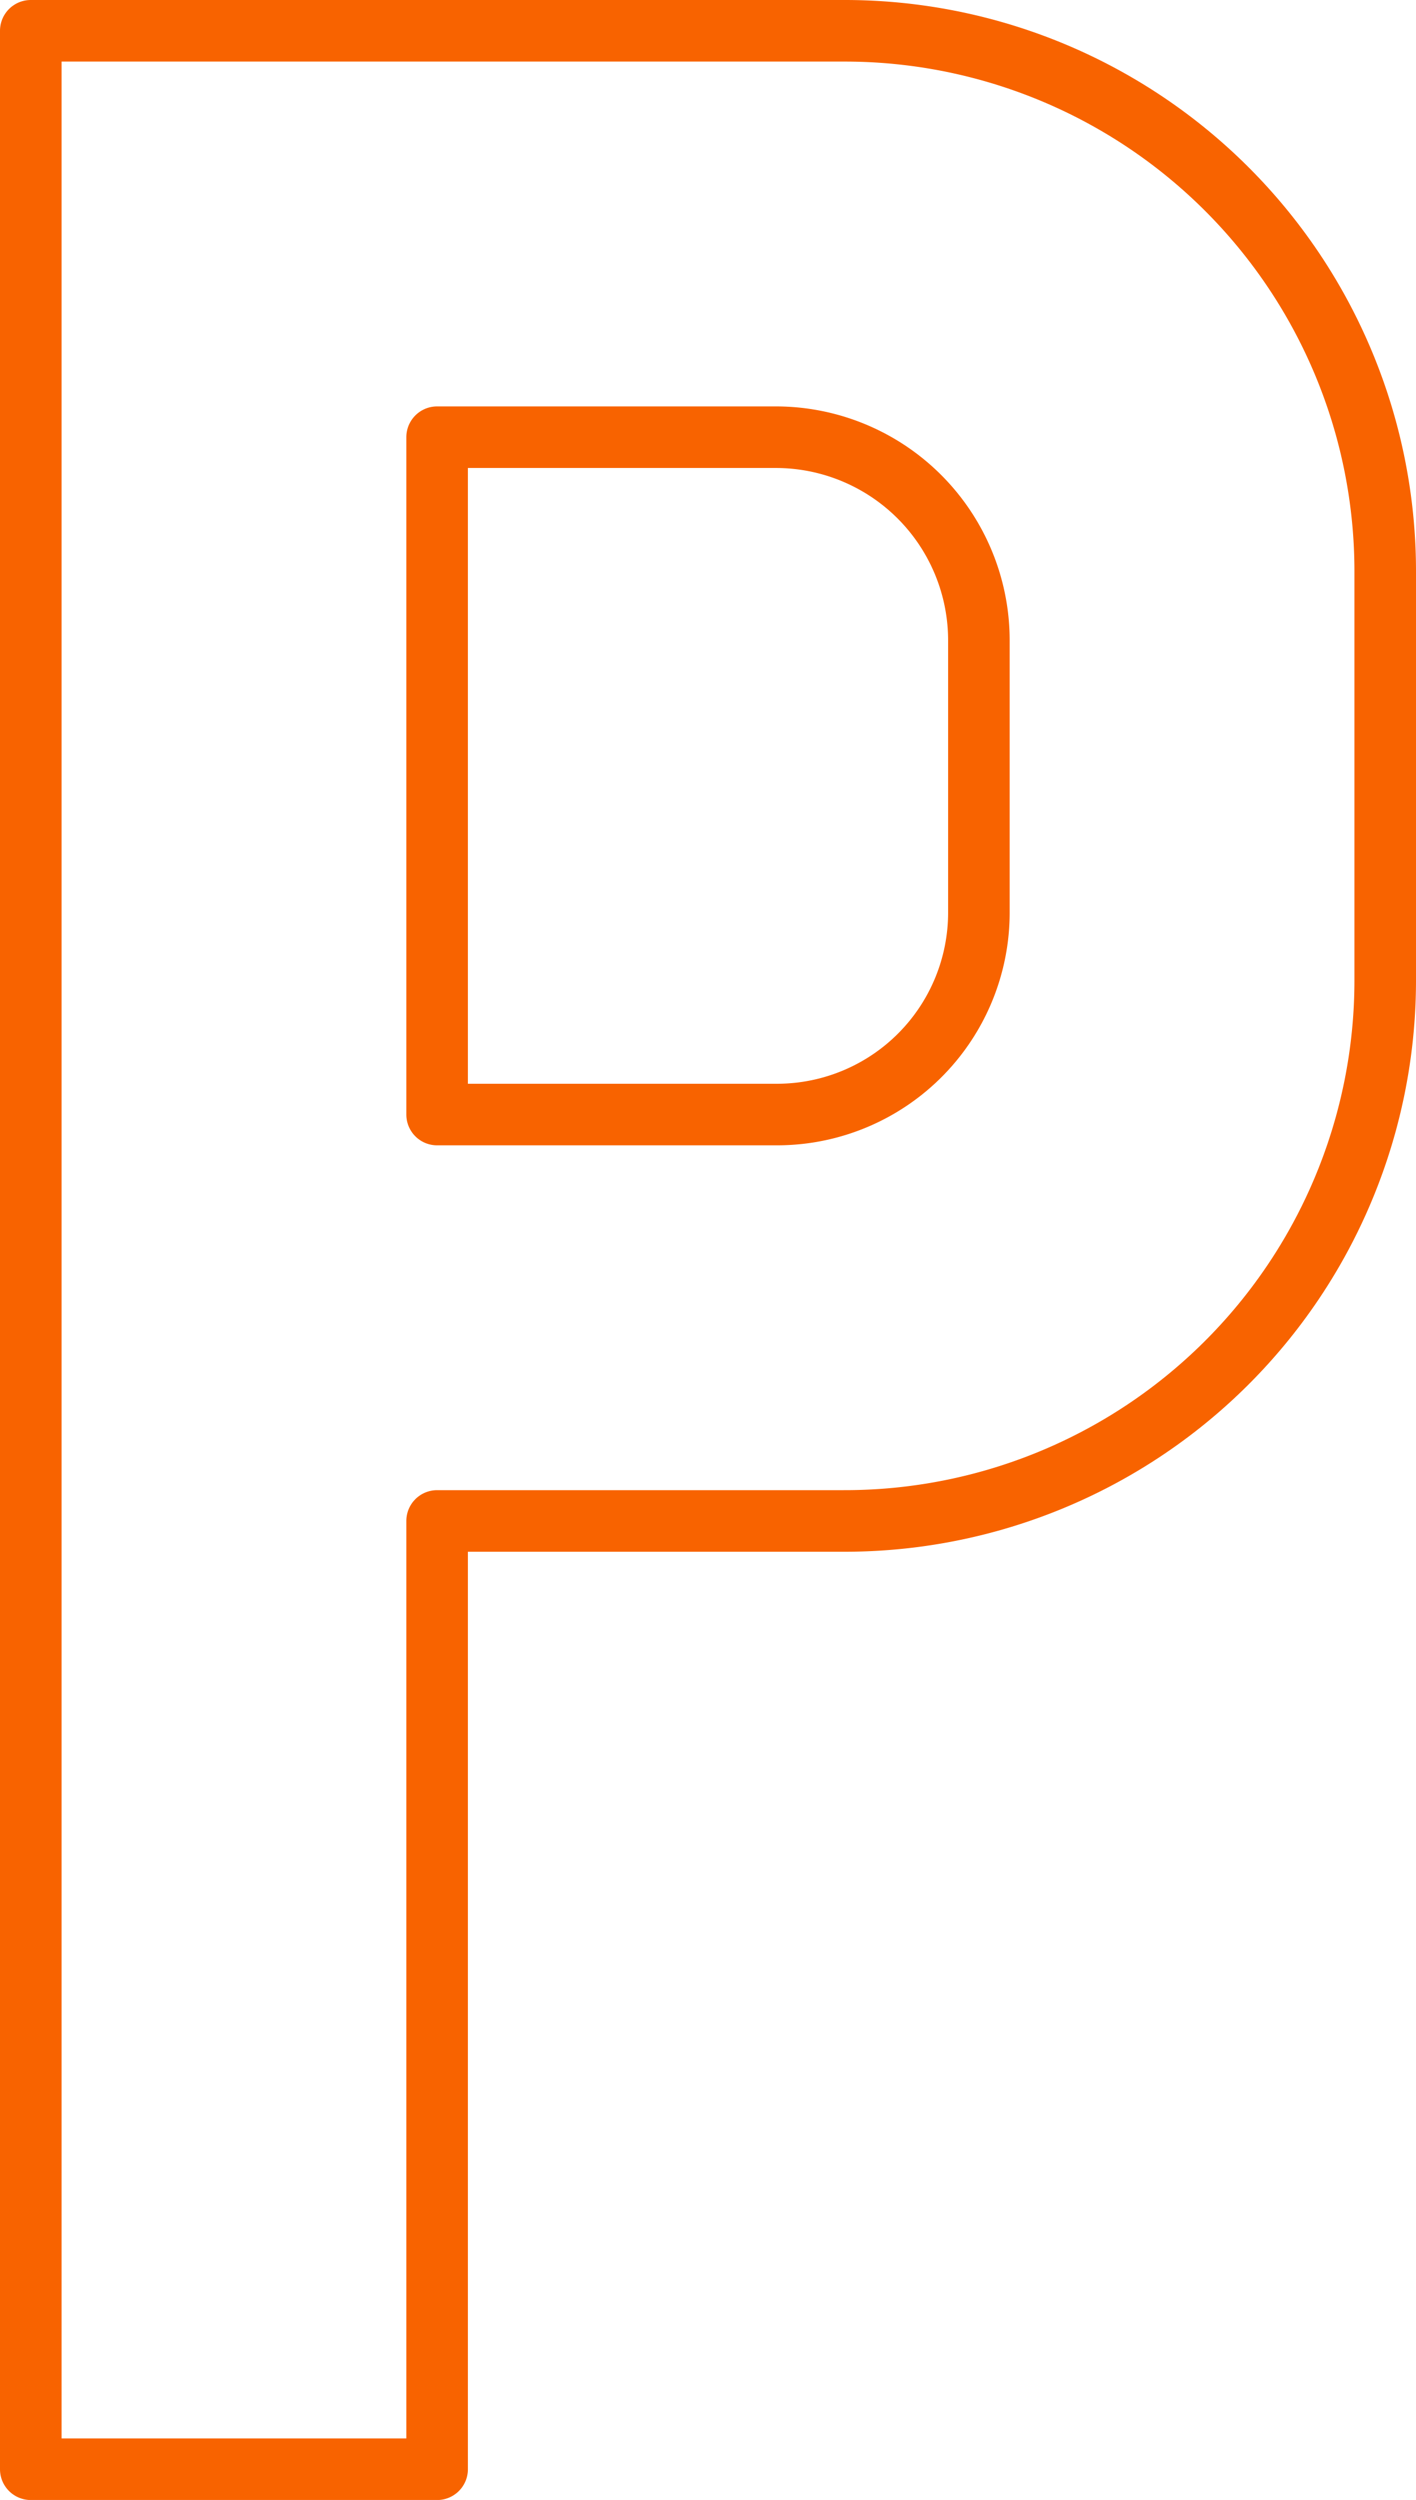 <svg xmlns="http://www.w3.org/2000/svg" width="23" height="40.599" viewBox="0 0 23 40.599">
  <g id="Capa_2" data-name="Capa 2" transform="translate(0.5 0.5)">
    <g id="Capa_1-2" data-name="Capa 1-2">
      <path id="Trazado_624" data-name="Trazado 624" d="M15.76,14.66a3.28,3.28,0,0,1-3.259,3.3H6.96v-11h5.5a3.3,3.3,0,0,1,3.3,3.3ZM13.56.36H.36v39.6h6.6V24.56h6.6a8.78,8.78,0,0,0,8.8-8.759V9.16A8.78,8.78,0,0,0,13.6.36Z" transform="translate(-0.36 -0.36)" fill="none" stroke="#f86300" stroke-linejoin="round" stroke-width="1"/>
    </g>
  </g>
</svg>
